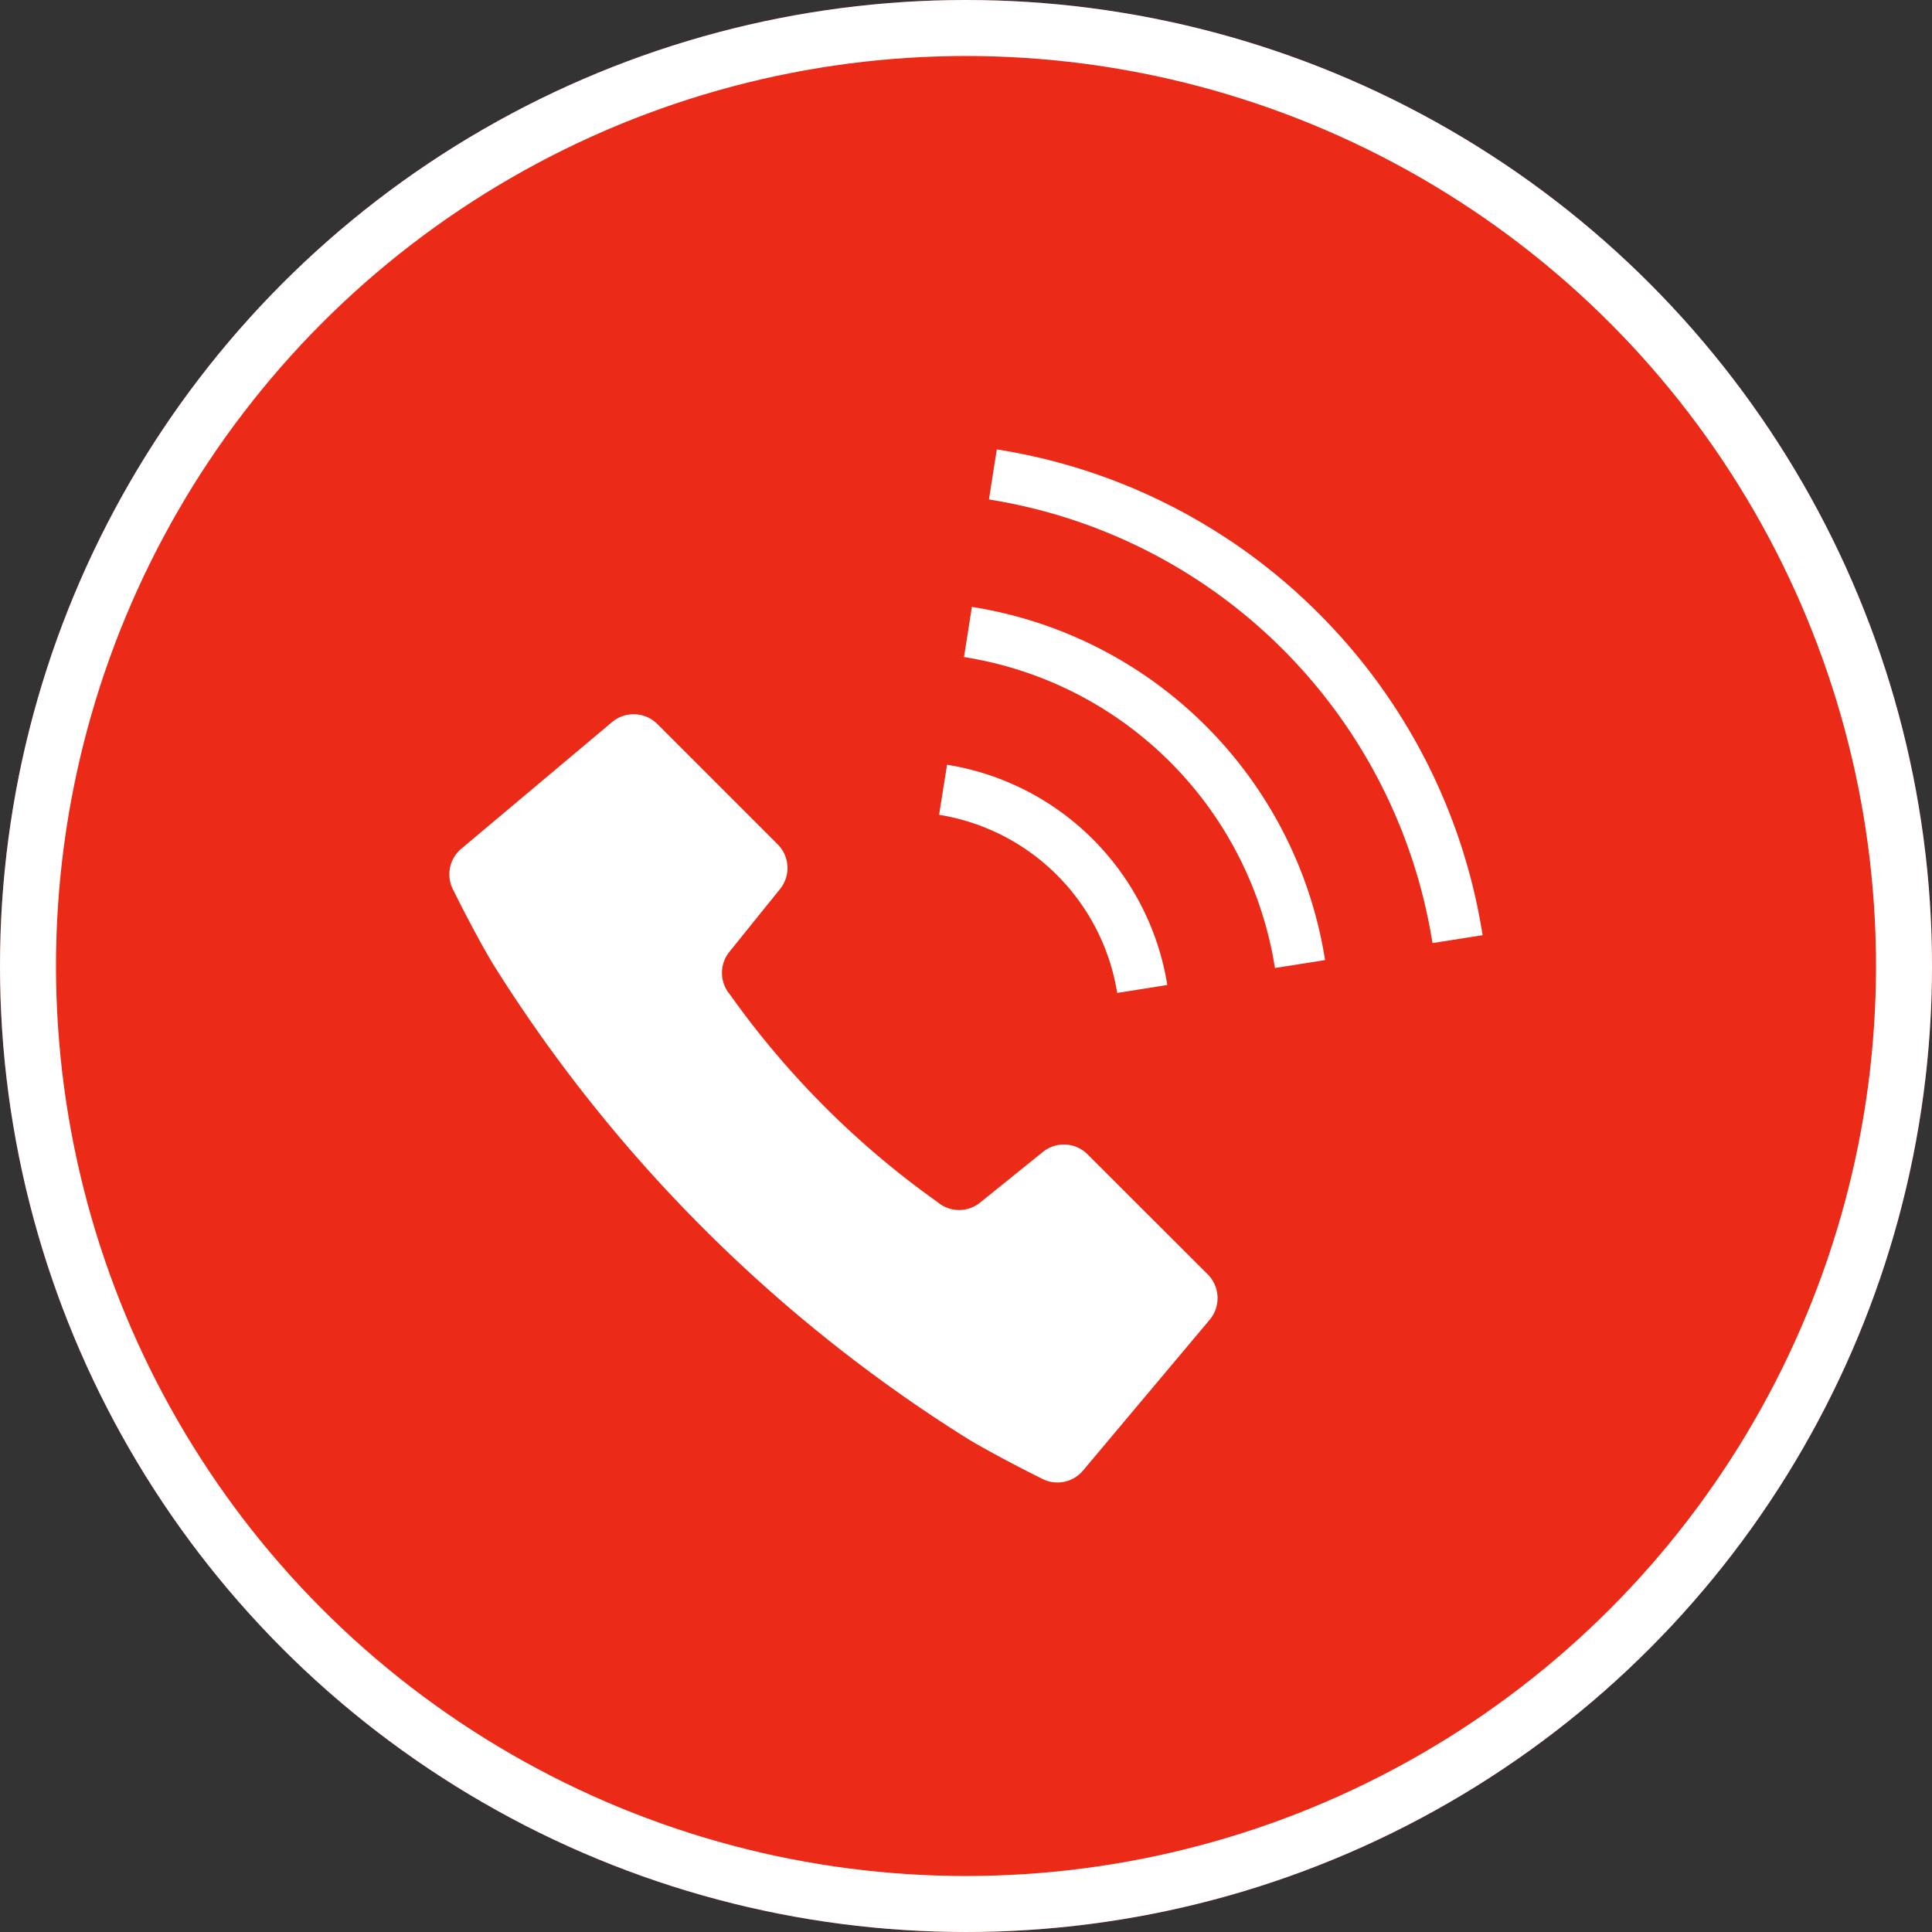 <svg xmlns="http://www.w3.org/2000/svg" width="69" height="69" viewBox="0 0 69 69">
  <rect x="0" y="0" width="69" height="69" fill="#333333" stroke="none"/>
  <g id="Group_786" data-name="Group 786" transform="translate(-333 -718)">
    <g id="Ellipse_2" data-name="Ellipse 2" transform="translate(333 718)" fill="#eb2b17" stroke="#fff" stroke-width="2">
      <circle cx="34.5" cy="34.5" r="34.5" stroke="none"/>
      <circle cx="34.5" cy="34.5" r="33.5" fill="none"/>
    </g>
    <g id="電話発信中のフリーアイコン" transform="translate(349.051 734.038)">
      <path id="Path_7" data-name="Path 7" d="M22.789,147.032a1.194,1.194,0,0,0-1.593-.085l-2.244,1.81a1.193,1.193,0,0,1-1.518-.017,31.314,31.314,0,0,1-7.418-7.418A1.193,1.193,0,0,1,10,139.8l1.809-2.244a1.193,1.193,0,0,0-.085-1.593l-4.3-4.3a1.2,1.2,0,0,0-1.612-.07l-5.39,4.527A1.191,1.191,0,0,0,.141,137.6s.724,1.479,1.4,2.612a53.456,53.456,0,0,0,17,17c1.132.672,2.611,1.4,2.611,1.4a1.194,1.194,0,0,0,1.477-.286l4.527-5.39a1.2,1.2,0,0,0-.07-1.612Z" transform="translate(0 -121.845)" fill="#fff"/>
      <path id="Path_8" data-name="Path 8" d="M249,164.417l1.789-.284a9.489,9.489,0,0,0-7.866-7.866l-.284,1.788A7.68,7.68,0,0,1,249,164.417Z" transform="translate(-225.151 -144.993)" fill="#fff"/>
      <path id="Path_9" data-name="Path 9" d="M279.134,5.869A20.8,20.8,0,0,0,267.64.012L267.359,1.8A19.067,19.067,0,0,1,283.2,17.643l1.79-.282A20.8,20.8,0,0,0,279.134,5.869Z" transform="translate(-248.091)" fill="#fff"/>
      <path id="Path_10" data-name="Path 10" d="M255.292,78.054l-.281,1.791A13.345,13.345,0,0,1,266.116,90.95l1.79-.282a15.158,15.158,0,0,0-12.614-12.614Z" transform="translate(-236.633 -72.417)" fill="#fff"/>
    </g>
  </g>
</svg>
